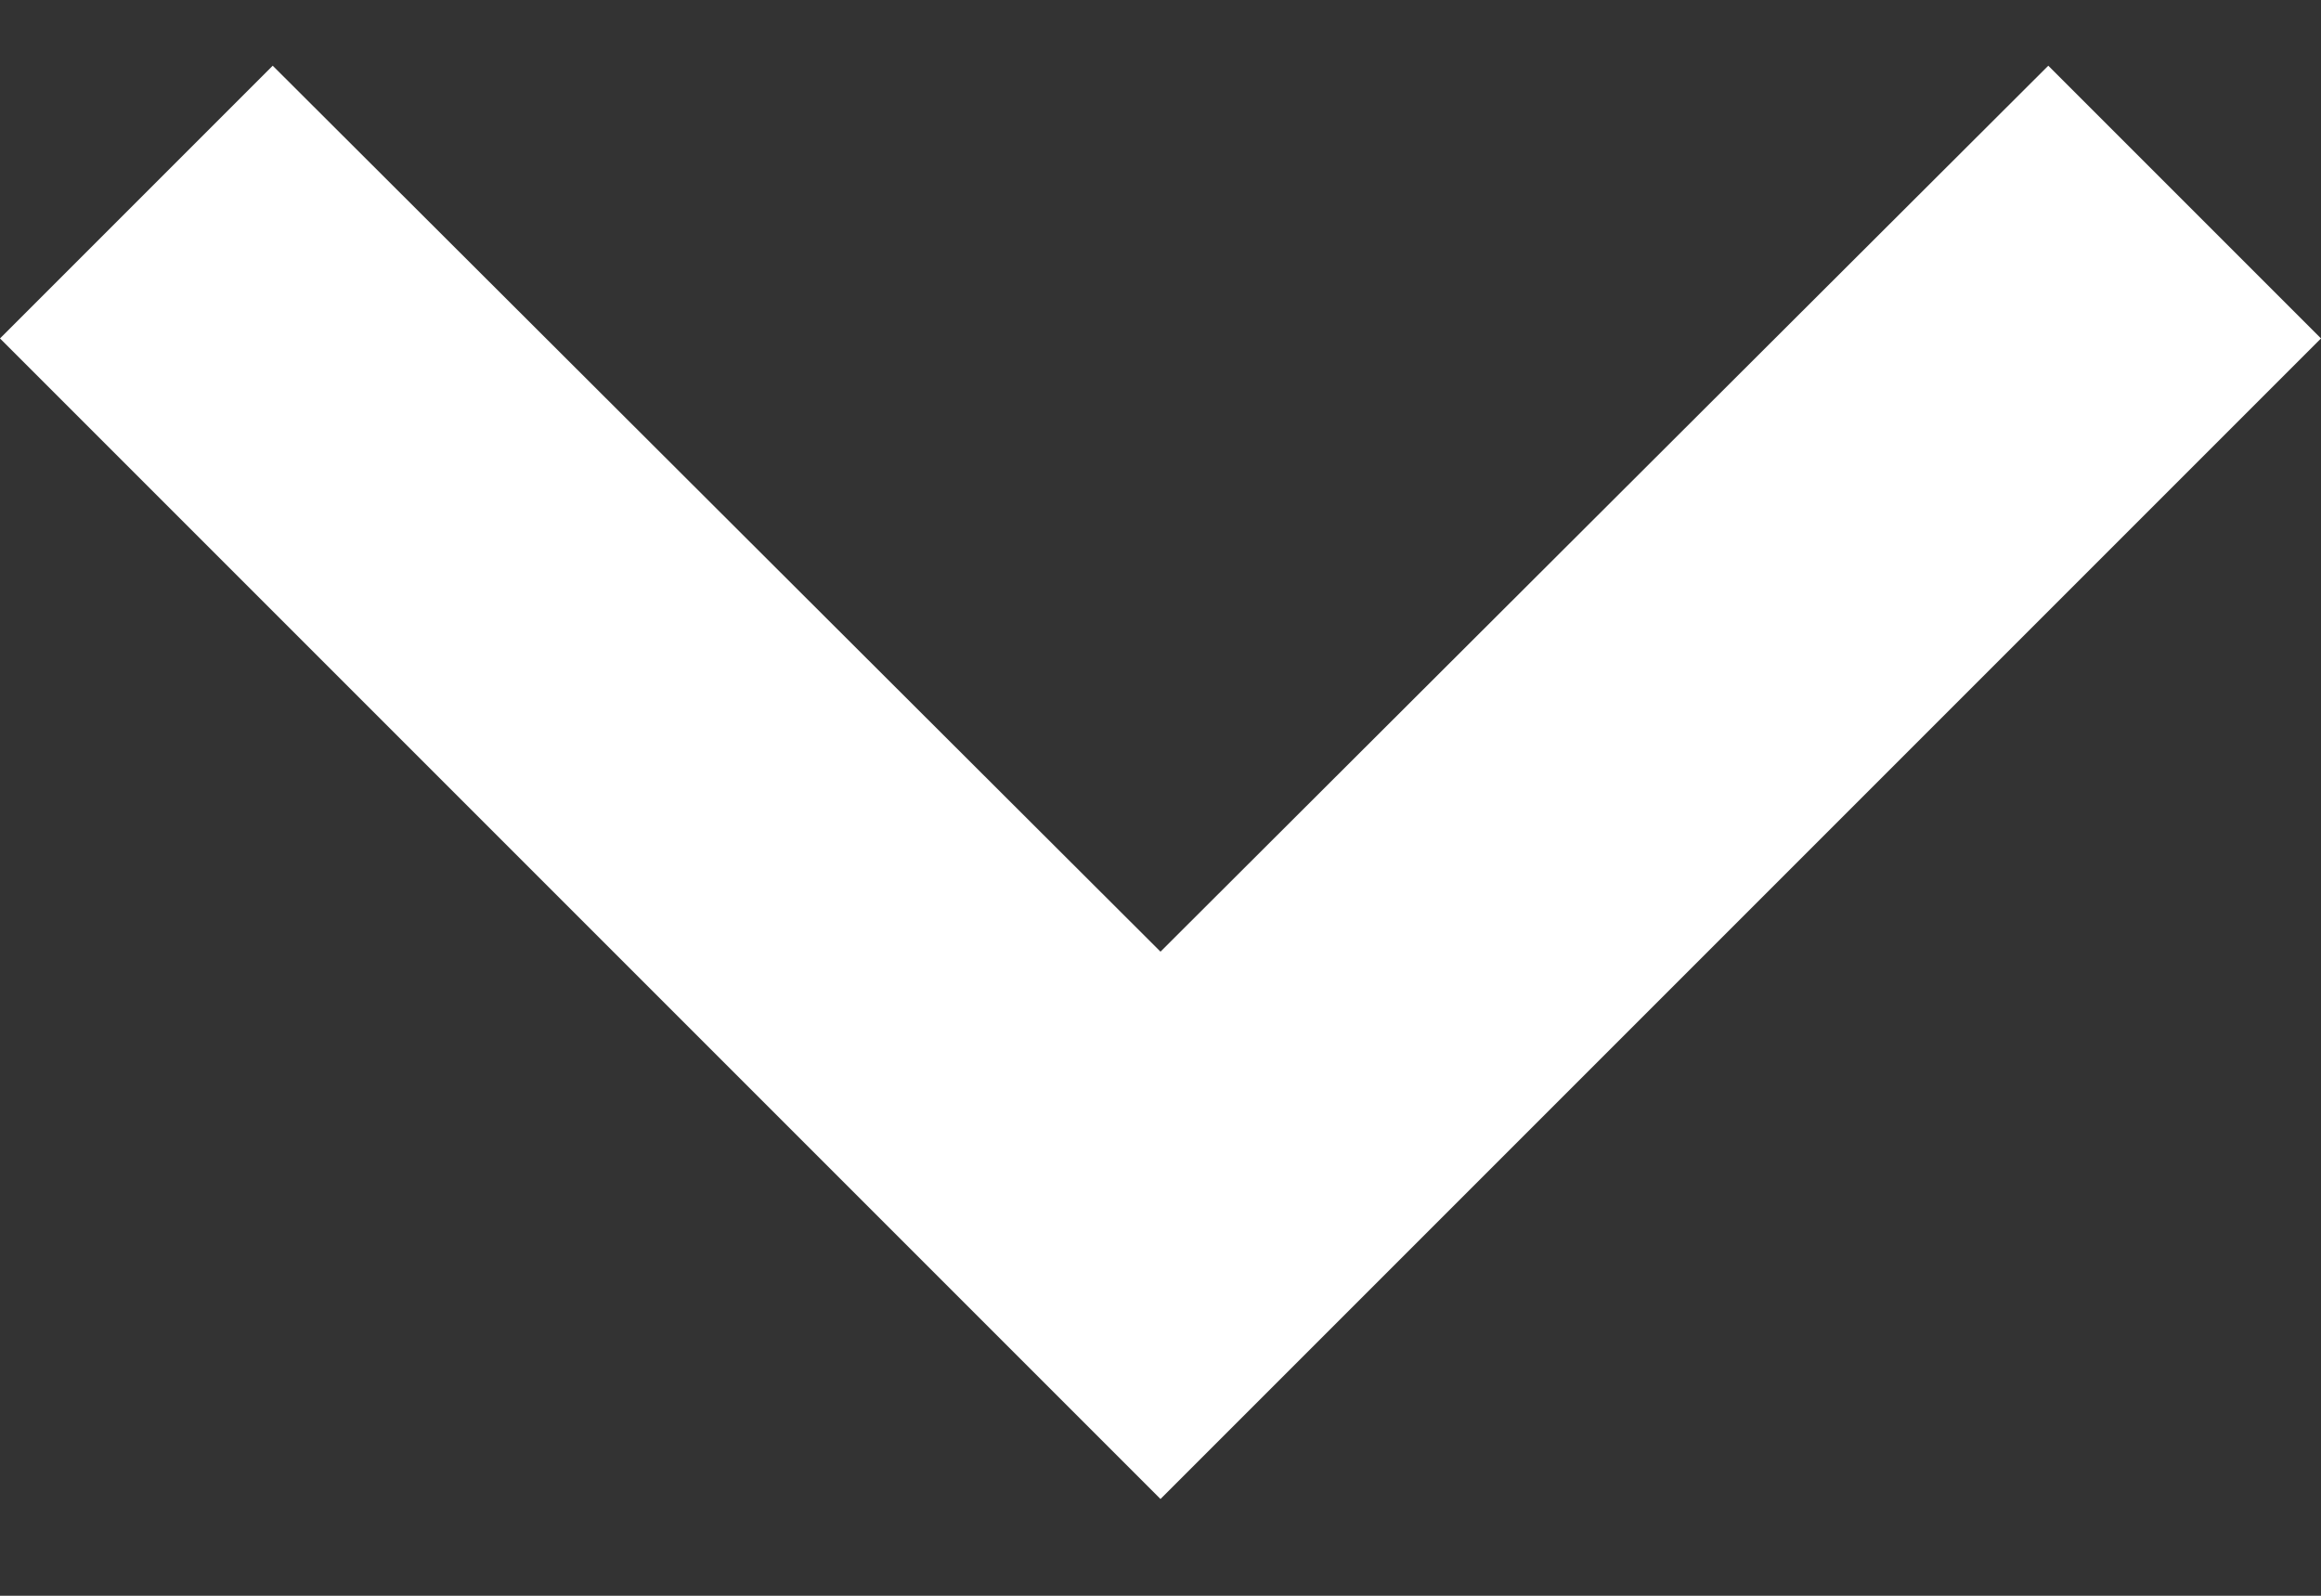 <svg xmlns="http://www.w3.org/2000/svg" width="16" height="11" fill="white"><rect width="100%" height="100%" fill="#333333" stroke="none"/><path d="M14.12.453 8 6.56 1.88.453 0 2.333l8 8 8-8-1.88-1.88Z"></path></svg>